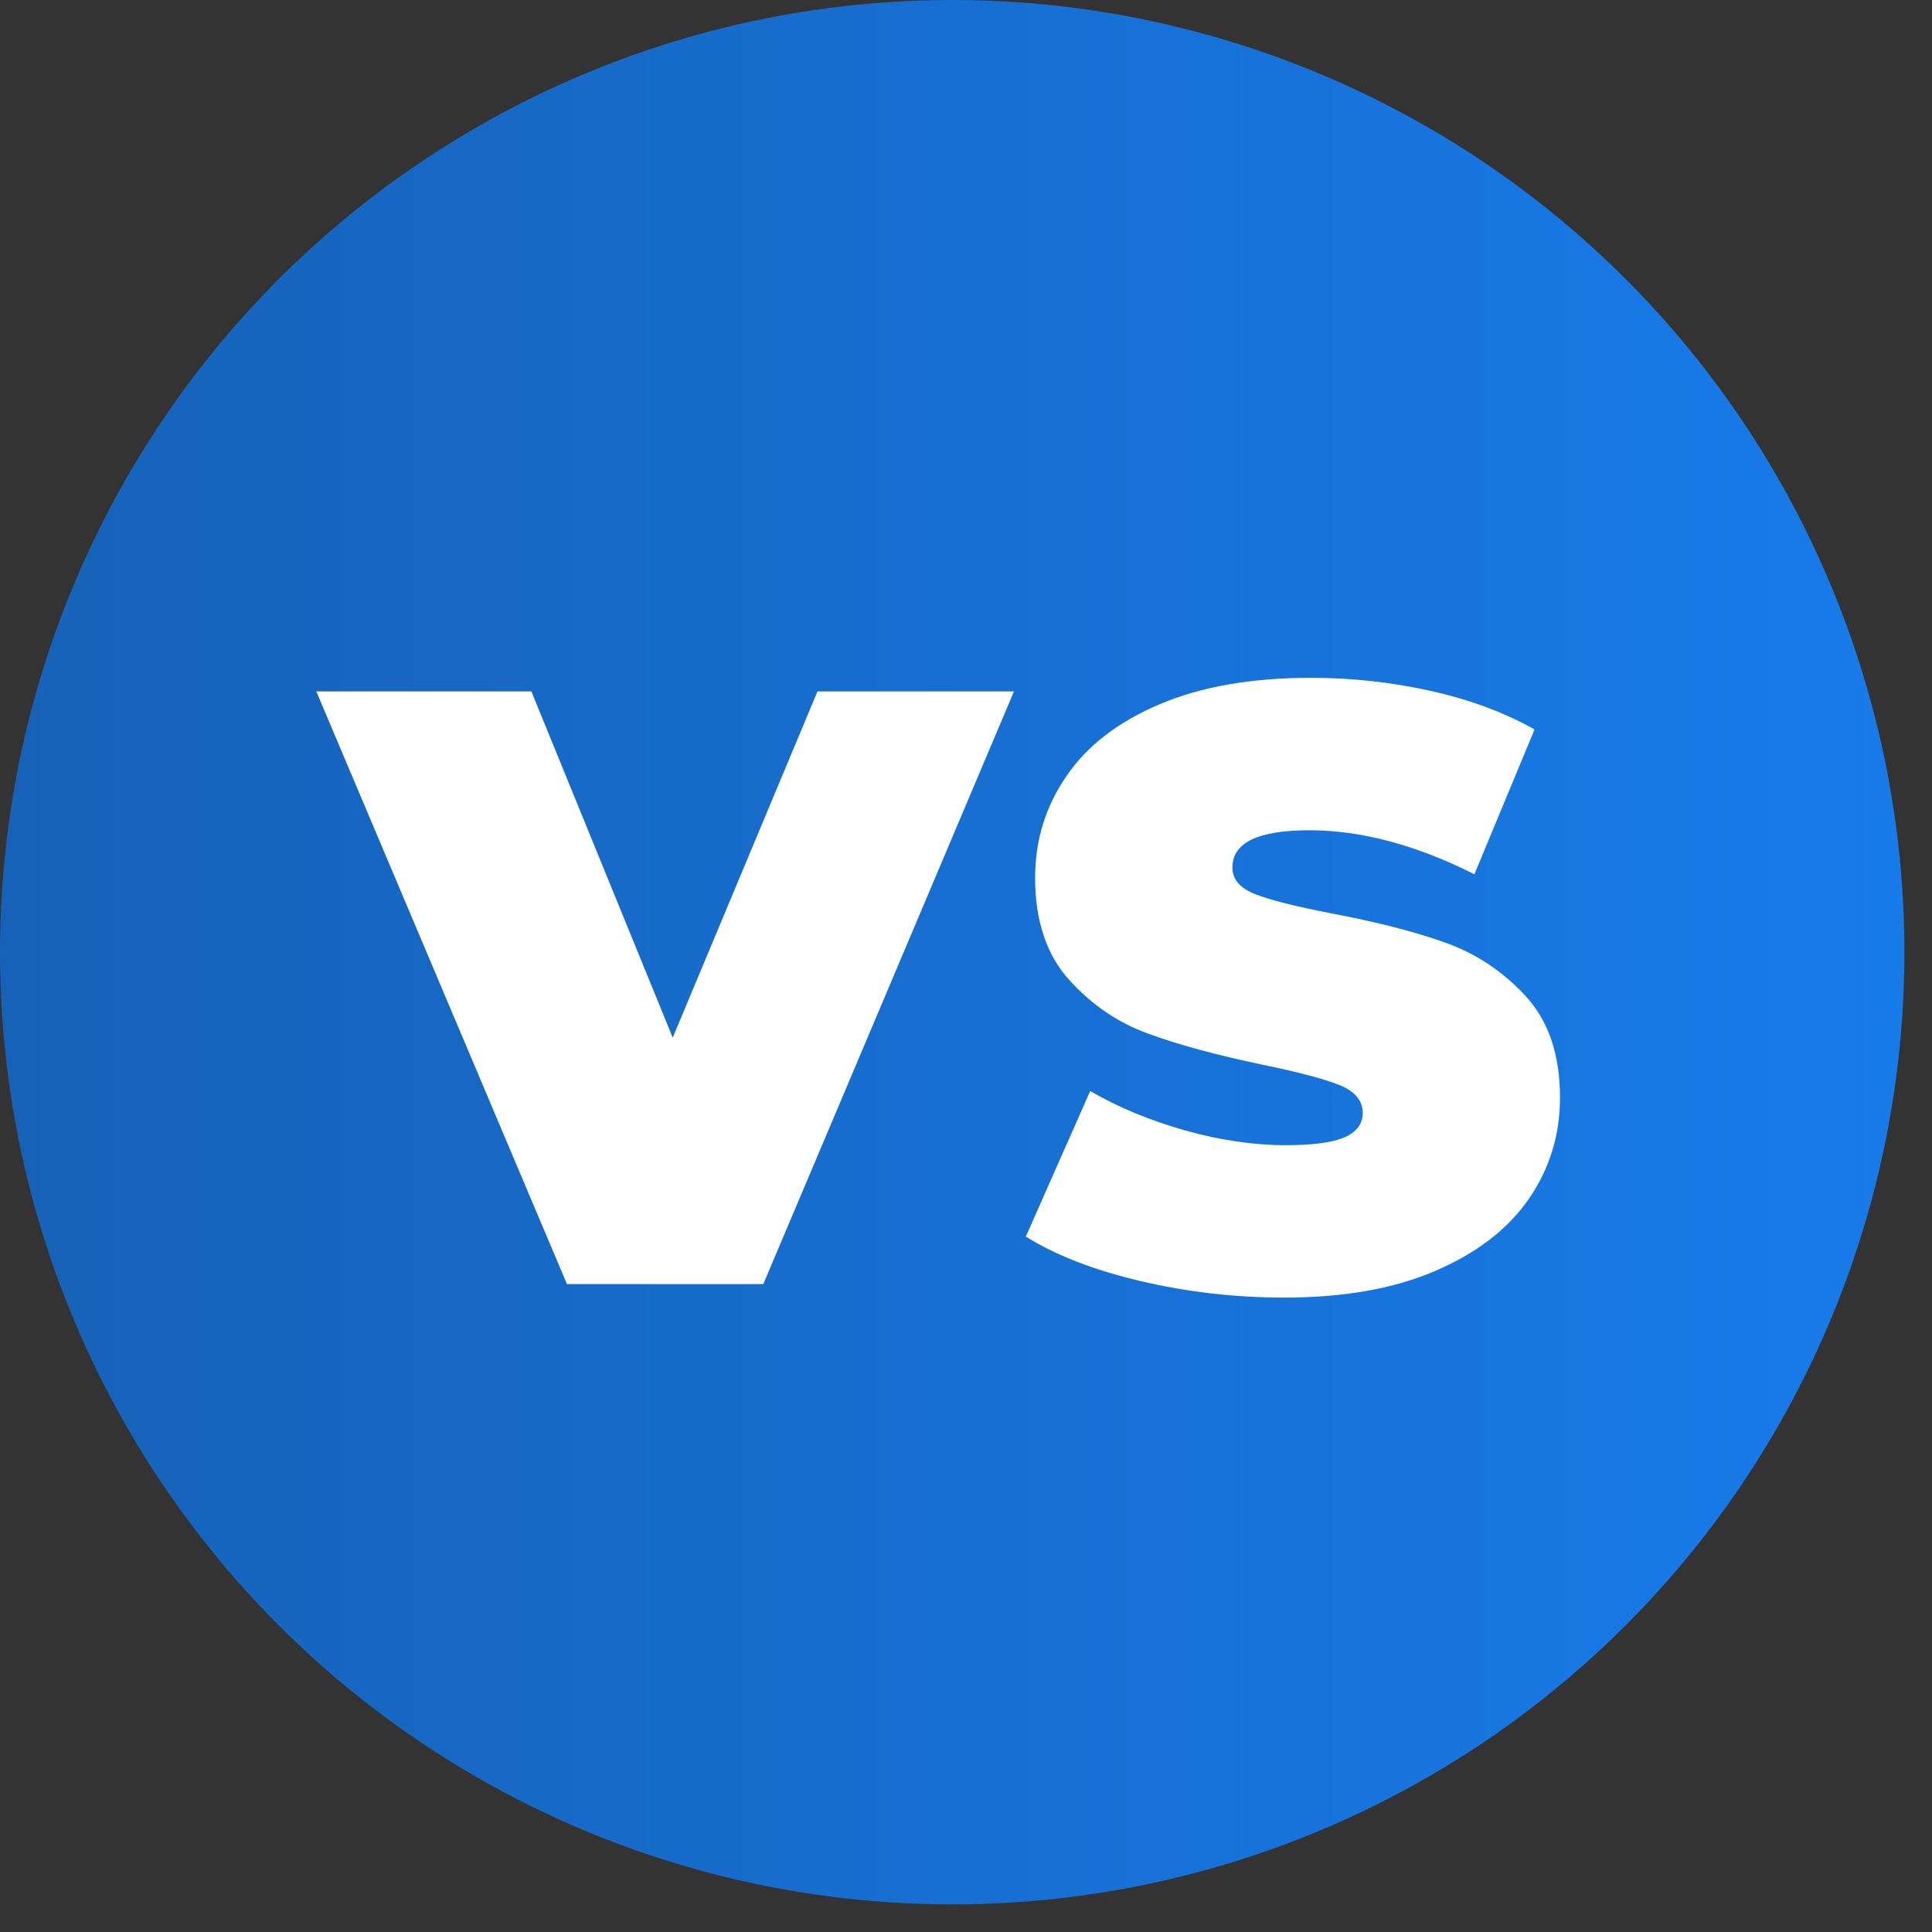 <?xml version="1.0" encoding="utf-8"?>
<!-- Generator: Adobe Illustrator 15.1.0, SVG Export Plug-In  -->
<!DOCTYPE svg PUBLIC "-//W3C//DTD SVG 1.1//EN" "http://www.w3.org/Graphics/SVG/1.1/DTD/svg11.dtd">
<svg version="1.1"
	 xmlns="http://www.w3.org/2000/svg" xmlns:xlink="http://www.w3.org/1999/xlink" xmlns:a="http://ns.adobe.com/AdobeSVGViewerExtensions/3.0/"
	 x="0px" y="0px" width="35px" height="35px" viewBox="0 0 35 35" enable-background="new 0 0 35 35" xml:space="preserve">
<rect x="0" y="0" width="35" height="35" fill="#333333" stroke="none"/>
<defs>
</defs>
<linearGradient id="SVGID_1_" gradientUnits="userSpaceOnUse" x1="-24.945" y1="8.609" x2="9.555" y2="8.609" gradientTransform="matrix(1 0 0 -1 24.945 25.859)">
	<stop  offset="0" style="stop-color:#1662B8"/>
	<stop  offset="1" style="stop-color:#187BEA"/>
</linearGradient>
<circle fill="url(#SVGID_1_)" cx="17.25" cy="17.25" r="17.25"/>
<path fill="#FFFFFF" d="M18.369,12.525l-4.541,10.737h-3.557L5.73,12.525h3.896l2.561,6.273l2.623-6.273H18.369z"/>
<path fill="#FFFFFF" d="M20.662,23.208c-0.844-0.199-1.537-0.468-2.078-0.806l1.166-2.637c0.51,0.297,1.084,0.533,1.717,0.713
	c0.635,0.178,1.242,0.268,1.826,0.268c0.5,0,0.859-0.049,1.072-0.146c0.215-0.097,0.322-0.242,0.322-0.437
	c0-0.226-0.143-0.394-0.422-0.507c-0.281-0.111-0.742-0.234-1.389-0.367c-0.828-0.174-1.521-0.359-2.068-0.561
	c-0.555-0.199-1.033-0.526-1.443-0.981c-0.408-0.455-0.613-1.071-0.613-1.848c0-0.675,0.189-1.289,0.568-1.84
	c0.377-0.552,0.943-0.987,1.695-1.304c0.75-0.317,1.664-0.476,2.734-0.476c0.734,0,1.461,0.079,2.172,0.238
	c0.709,0.159,1.336,0.391,1.879,0.698l-1.09,2.623c-1.053-0.531-2.051-0.797-2.988-0.797c-0.934,0-1.396,0.225-1.396,0.675
	c0,0.215,0.139,0.376,0.414,0.483c0.275,0.107,0.73,0.222,1.365,0.345c0.816,0.154,1.508,0.33,2.068,0.529
	c0.563,0.199,1.053,0.524,1.467,0.974c0.414,0.45,0.621,1.063,0.621,1.84c0,0.676-0.189,1.286-0.566,1.834
	c-0.379,0.547-0.943,0.98-1.695,1.303c-0.752,0.324-1.664,0.483-2.738,0.483C22.373,23.507,21.506,23.406,20.662,23.208z"/>
</svg>
